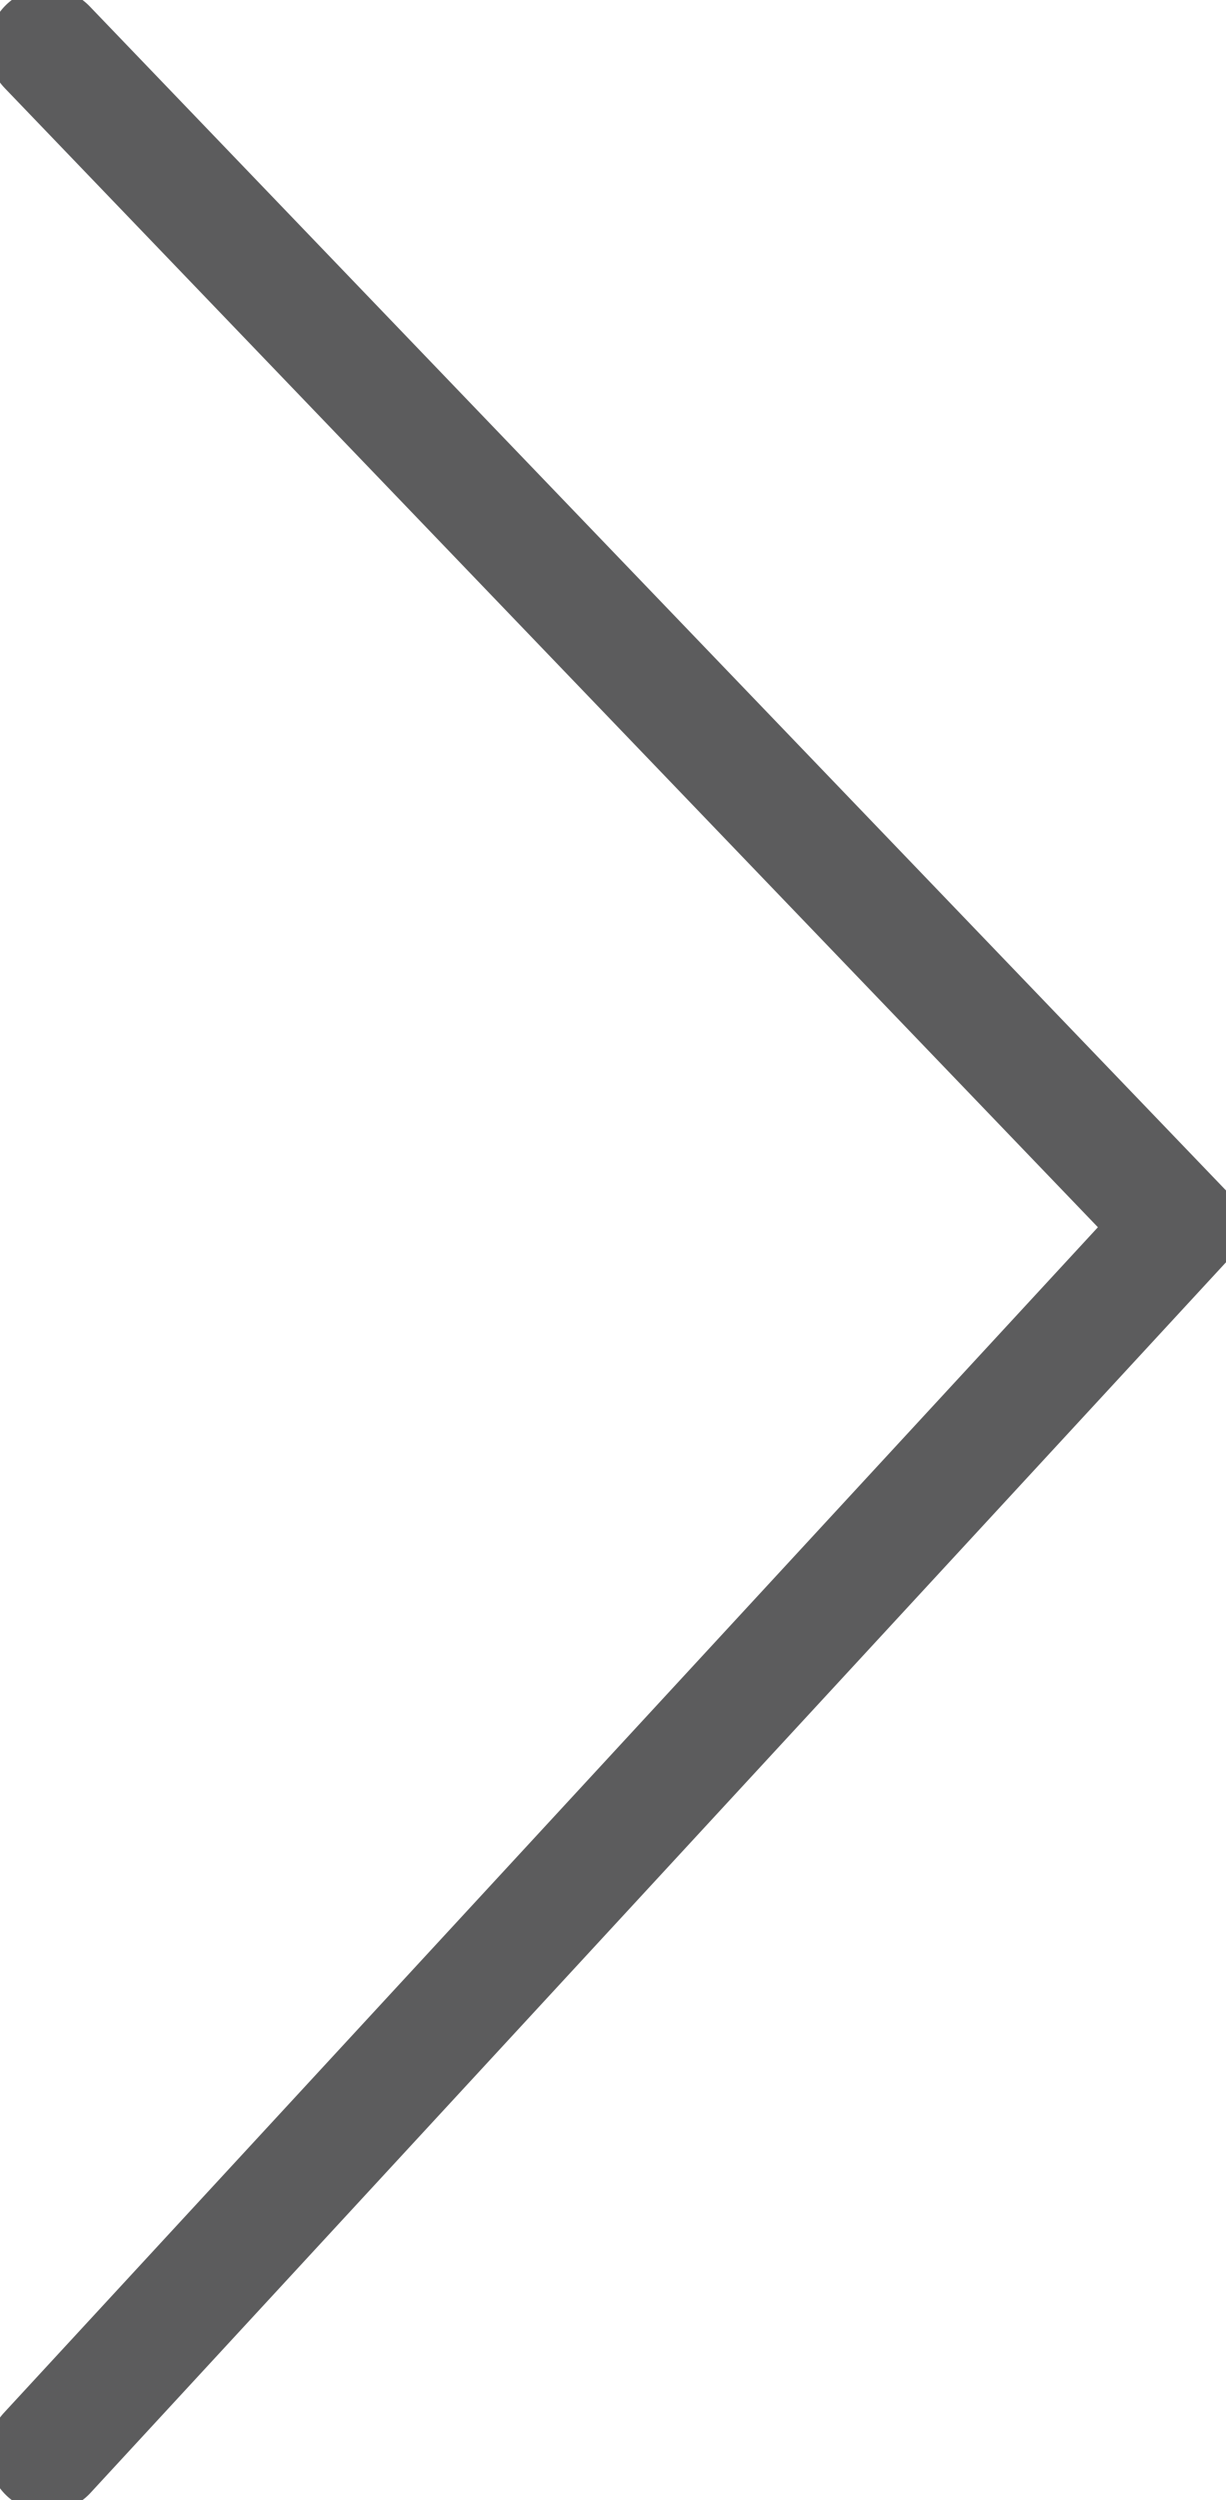 <svg xmlns="http://www.w3.org/2000/svg" viewBox="0 0 2.6 5.3"><defs><style>.cls-1{fill:none;stroke:#404041;stroke-linecap:round;stroke-miterlimit:10;stroke-width:0.25px;opacity:0.85;}</style></defs><g id="Layer_2" data-name="Layer 2"><g id="Layer_1-2" data-name="Layer 1"><polyline class="cls-1" points="0.1 5.2 2.5 2.6 0.1 0.1"/></g></g></svg>